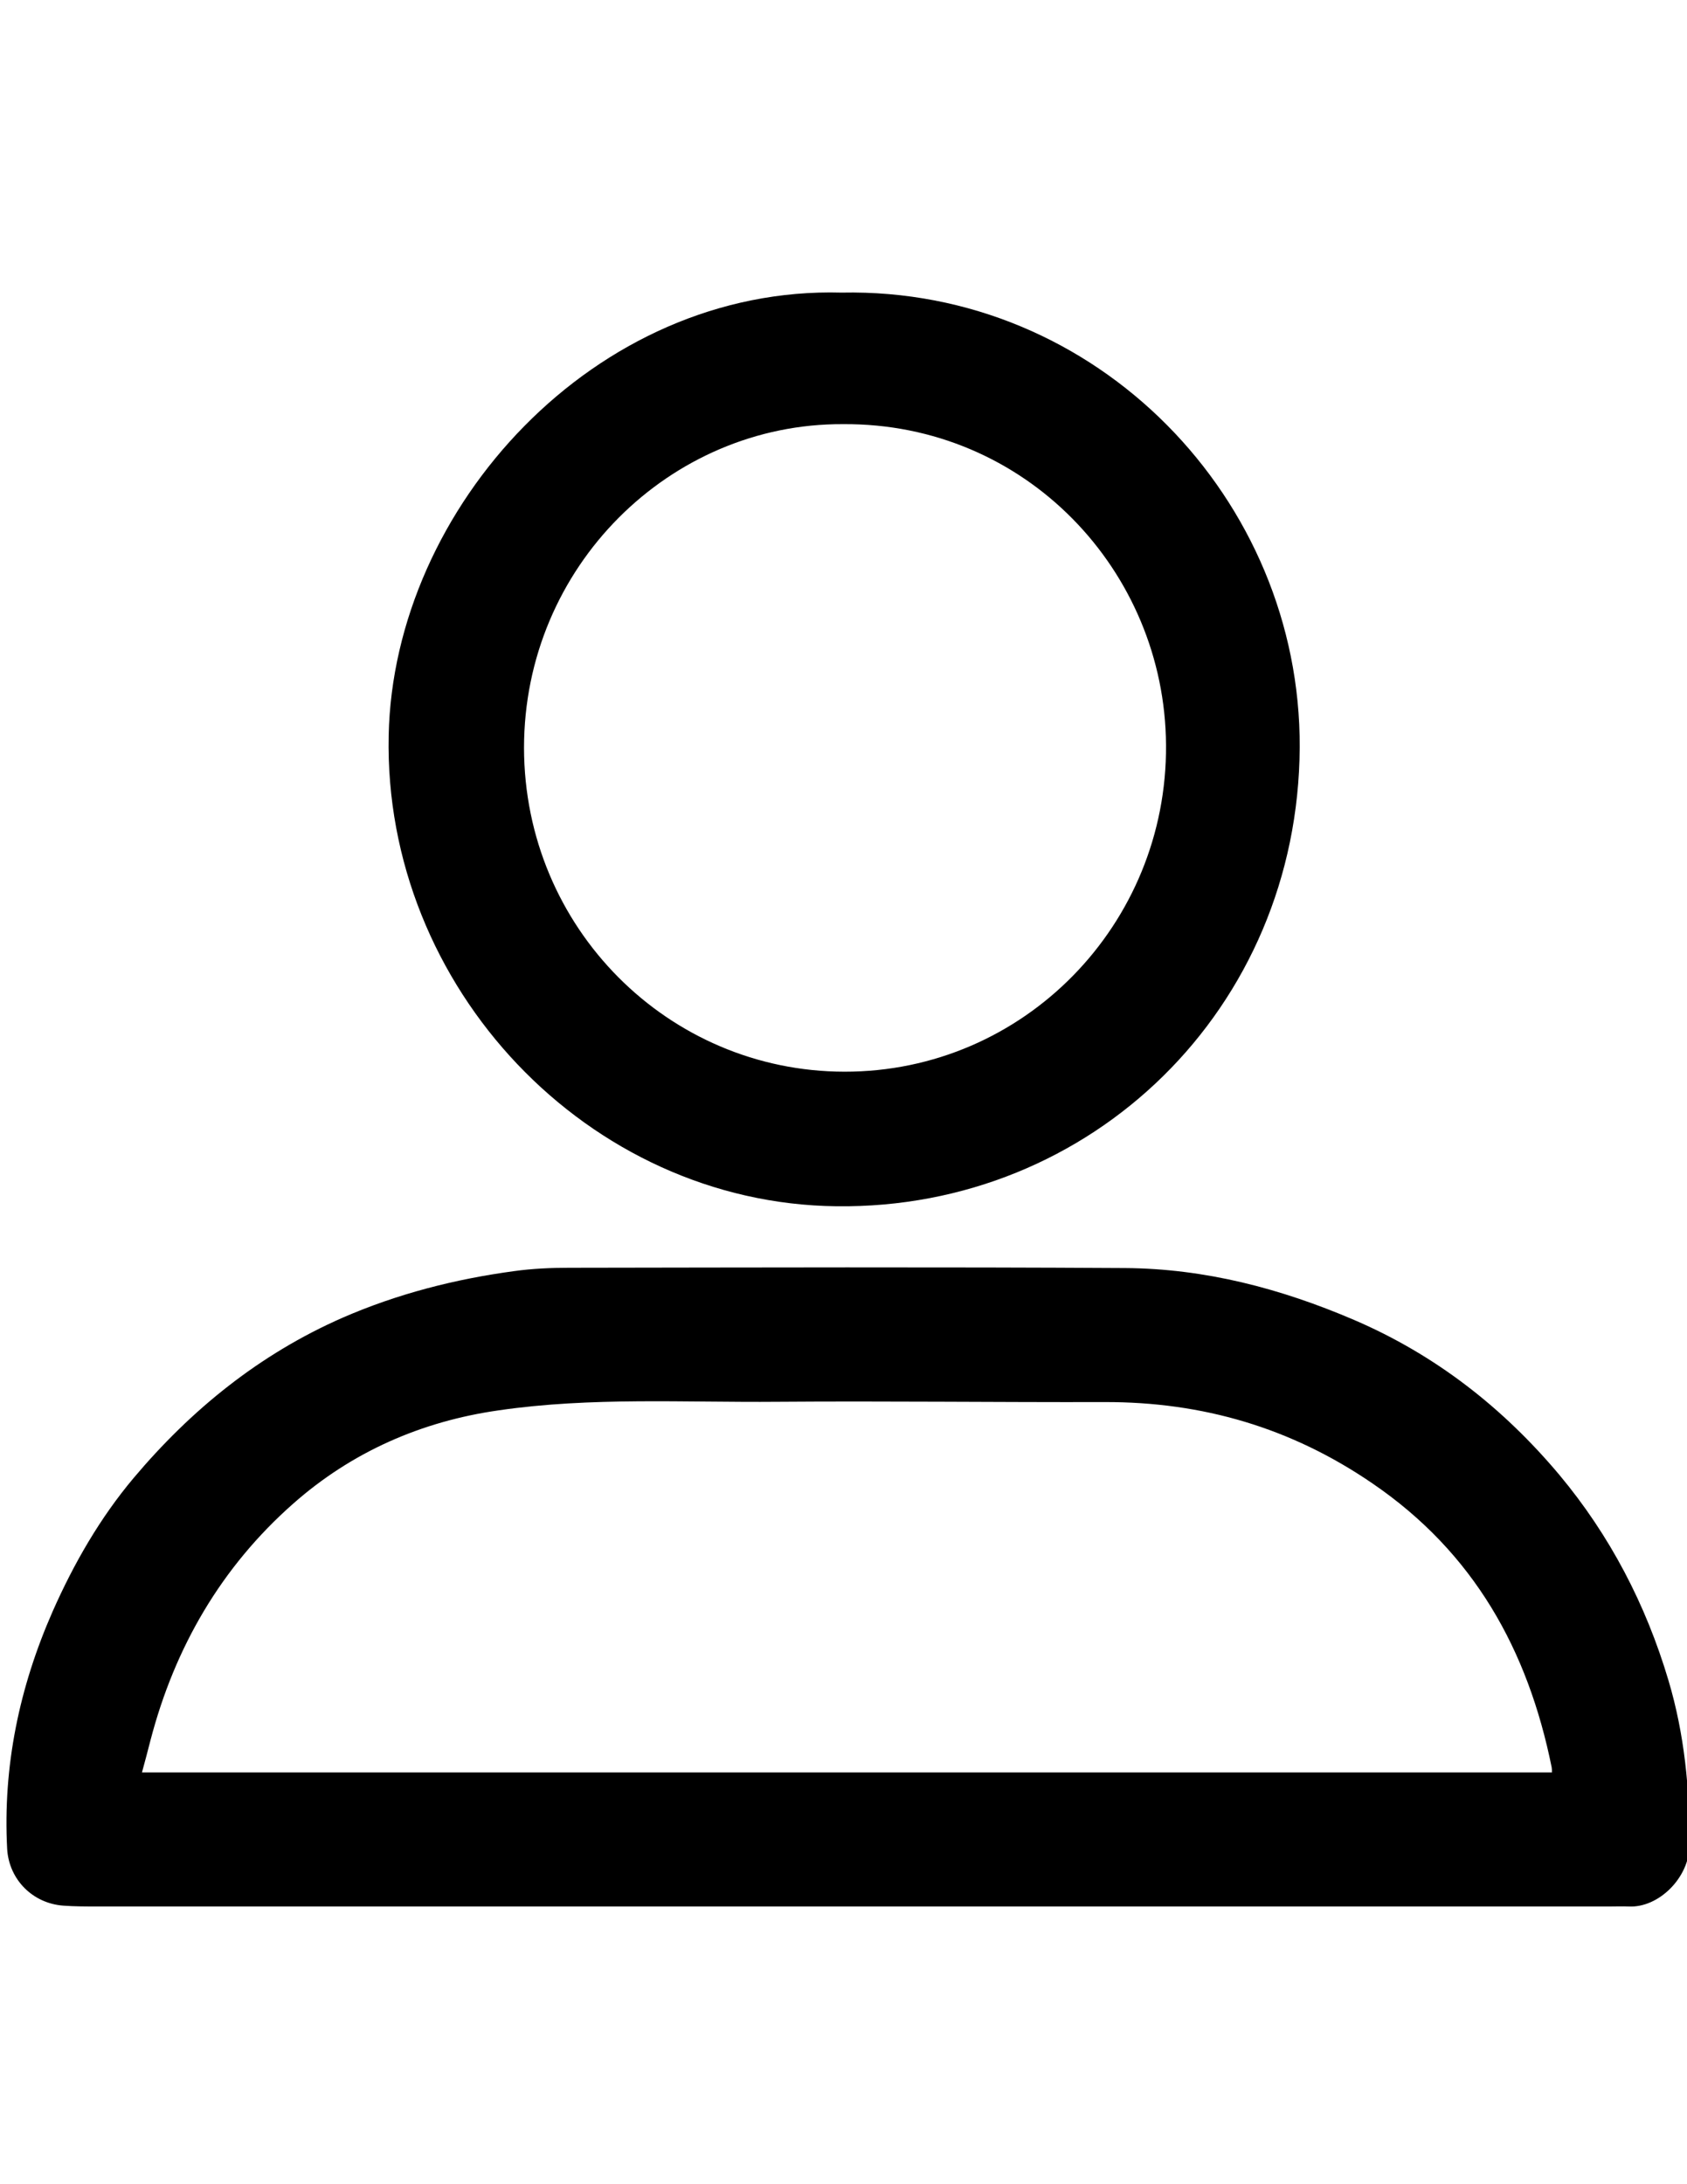 <?xml version="1.0" encoding="utf-8"?>
<!-- Generator: Adobe Illustrator 23.0.4, SVG Export Plug-In . SVG Version: 6.00 Build 0)  -->
<svg version="1.1" id="Layer_1" xmlns="http://www.w3.org/2000/svg" xmlns:xlink="http://www.w3.org/1999/xlink" x="0px" y="0px"
	 viewBox="0 0 612 792" style="enable-background:new 0 0 612 792;" xml:space="preserve">
<style type="text/css">
	.st0{display:none;stroke:#231F20;stroke-linecap:round;stroke-miterlimit:10;}
	.st1{display:none;fill:#FFFFFF;stroke:#231F20;stroke-linecap:round;stroke-miterlimit:10;}
	.st2{display:none;}
	.st3{display:inline;}
	.st4{display:inline;fill:none;}
	.st5{fill:none;}
</style>
<circle class="st0" cx="306.1" cy="394.1" r="293.6"/>
<circle class="st1" cx="306.8" cy="394.8" r="243.8"/>
<g class="st2">
	<path class="st3" d="M332.1,347.3c0,26.4,0.1,52.9-0.1,79.3c-0.1,18.4-15,29.5-32,24.4c-10.6-3.2-16.8-12.5-16.8-25.6
		c-0.1-20.5,0-40.9,0-61.4c0-31.1,0-62.2,0-93.2c0-3.3,0.2-6.6,0.9-9.8c2.5-12.1,12.5-19.9,24.5-19.4c12.1,0.5,21.5,9.1,23.2,21.1
		c0.4,2.7,0.4,5.4,0.4,8.1C332.1,296.3,332.1,321.8,332.1,347.3z"/>
	<path class="st3" d="M341.1,516.8c0,18.9-15,33.9-33.8,33.8c-18.4-0.1-33.1-15.1-33.2-33.8s14.5-33.5,33.3-33.6
		C326.5,483.1,341,497.6,341.1,516.8z"/>
</g>
<g>
	<path d="M307.9,691.3c-90.9,0-181.7,0-272.6,0c-4.1,0-8.2,0-12.3-0.3c-11.1-0.8-19.7-9.4-20.4-20.5C1,640.5,7,611.8,19.1,584.3
		c7.7-17.4,17.2-33.9,29.4-48.4c20.9-24.8,45.7-44.9,75.8-58.1c20-8.7,40.8-14,62.3-16.9c6.5-0.9,13.2-1.2,19.8-1.2
		c67.3-0.1,134.5-0.3,201.8,0.1c28.9,0.2,56.4,7.4,83,18.8c29.6,12.7,54.1,31.9,74.5,56.2c18.3,21.9,31.4,47,39.6,74.6
		c5.8,19.5,7.7,39.3,7.6,59.6c0,11.8-11.2,22.9-22.1,22.3c-2.3-0.1-4.6,0-7,0C491.8,691.3,399.9,691.3,307.9,691.3z M563,642.7
		c0-0.9,0-1.4-0.1-1.9c-8.6-42.5-28.2-77.8-65-102.9c-29.5-20.2-61.7-29.6-97.2-29.5c-39.5,0.1-79.1-0.4-118.6-0.1
		c-33.7,0.3-67.6-1.8-101.2,3.1c-28.1,4-53.3,15.1-74.5,33.8c-26.1,23-43,52.1-51.8,85.8c-1,3.9-2,7.7-3.1,11.7
		C222.5,642.7,392.7,642.7,563,642.7z"/>
	<path d="M305.3,106.1c92.8-1.9,166.6,75,166.2,164.9c-0.5,94.7-75.4,167.5-168,166.4c-90.1-1-164.4-79.3-162.5-170.7
		C142.7,184,215.9,103.6,305.3,106.1z M305.8,153.8c-62.7-0.3-115.7,51.7-115.7,117.4c0.1,65.2,52.3,117.3,116.2,117.4
		c65.2,0.1,117.2-53.5,116.7-118.5C422.6,207.1,372.1,153.3,305.8,153.8z"/>
</g>
<g class="st2">
	<path class="st4" d="M754.7,794.2c-295.8,0-591.7,0-887.6,0c0-276.5,0-553.1,0-829.9c295.8,0,591.7,0,887.6,0
		C754.7,240.8,754.7,517.5,754.7,794.2z M130.7,137.1c-3.1,0-5.3-0.1-7.5,0c-12.9,0.4-26.1-0.6-38.7,1.6
		c-47,8.2-77.8,45.6-77.9,93.2c0,122.3,0,244.5,0,366.8c0,6.1,0.3,12.2,1.4,18.2c8.3,46.3,48.8,75.8,91,75.7
		c139.2-0.4,278.5-0.1,417.7-0.3c6.7,0,13.6-0.8,20.2-2.4c39.8-9.6,68.1-43,70.3-83.6c1-19.3,0.9-38.8,1-58.1
		c0.4-86.4,0.7-172.8,0.9-259.3c0.1-22.7,0.6-45.5-0.9-68.1c-2.7-38.6-30.9-70.8-68.3-80.6c-16-4.2-32.2-3-48.4-3.2
		c-2.3,0-4.6,0-7.3,0c0-9,0.2-17.1,0-25.3c-0.4-12.2-9.3-21-21.5-21.6c-13-0.6-22.5,6.7-23.9,19.3c-0.8,7.1-0.9,14.4-0.7,21.5
		c0.1,4.5-1.7,5.8-5.8,5.8c-31.8,0-63.5,0.1-95.3,0.2c-4.8,0-6.6-2.1-6.6-6.7c0-6.8,0.1-13.7-0.2-20.5c-0.6-11.2-9.8-19.3-22-19.7
		c-12.2-0.4-22.1,6.9-23.4,18.1c-0.8,6.8-0.9,13.6-1,20.4c-0.1,7.4-0.9,8.4-8.2,8.4c-30.3,0-60.6,0-90.9-0.1c-2.7,0-5.4-0.4-8.6-0.7
		c0-8.5,0.2-16.4,0-24.3c-0.3-12.4-9.6-21.4-21.9-21.8c-13.2-0.4-23,8.6-23.6,21.8C130.4,120,130.7,128.2,130.7,137.1z"/>
	<path class="st3" d="M130.7,137.1c0-9-0.3-17.1,0.1-25.2c0.5-13.3,10.4-22.2,23.6-21.8c12.3,0.3,21.6,9.4,21.9,21.8
		c0.2,7.9,0,15.8,0,24.3c3.1,0.3,5.8,0.7,8.6,0.7c30.3,0.1,60.6,0.1,90.9,0.1c7.3,0,8.1-1,8.2-8.4c0.1-6.8,0.2-13.7,1-20.4
		c1.3-11.1,11.1-18.5,23.4-18.1c12.2,0.4,21.4,8.5,22,19.7c0.4,6.8,0.3,13.7,0.2,20.5c0,4.6,1.8,6.7,6.6,6.7
		c31.8-0.2,63.5-0.2,95.3-0.2c4.1,0,5.9-1.2,5.8-5.8c-0.2-7.2-0.1-14.4,0.7-21.5c1.4-12.6,10.9-19.9,23.9-19.3
		c12.1,0.6,21.1,9.4,21.5,21.6c0.3,8.1,0,16.2,0,25.3c2.7,0,5,0,7.3,0c16.2,0.2,32.4-1,48.4,3.2c37.4,9.8,65.6,42,68.3,80.6
		c1.6,22.6,1,45.4,0.9,68.1c-0.2,86.4-0.6,172.8-0.9,259.3c-0.1,19.4,0,38.8-1,58.1c-2.1,40.5-30.4,74-70.3,83.6
		c-6.6,1.6-13.5,2.4-20.2,2.4c-139.2,0.1-278.5-0.2-417.7,0.3c-42.2,0.1-82.7-29.3-91-75.7c-1.1-6-1.4-12.1-1.4-18.2
		C6.7,476.5,6.7,354.2,6.7,232c0-47.7,30.8-85,77.9-93.2c12.6-2.2,25.8-1.2,38.7-1.6C125.4,137.1,127.6,137.1,130.7,137.1z
		 M130.8,183c-9.9,0-19.3-0.2-28.7,0c-15.8,0.4-29.7,5.3-39.7,18.3c-8,10.4-10.2,22.7-10.2,35.4c0,109.5,0,219,0,328.5
		c0,9.6-0.2,19.2,0,28.8c0.8,34.4,19.4,52.7,53.7,52.7c135.5,0.1,271.1,0,406.6,0c29.2,0,49.3-20.2,49.3-49.3c0-121.3,0-242.7,0-364
		c0-4.4-0.2-8.9-1.2-13.1c-4.2-17.3-13.2-30.5-32-33.7c-14.5-2.4-29.1-3.7-44.5-5.6c0,8.6,0.2,16.5,0,24.3
		c-0.4,15.3-9,24.6-22.5,24.6c-13.9,0.1-22.4-8.5-23-23.9c-0.3-7.1-0.1-14.3-0.1-21.3c-36.6,0-72.3,0-108.3,0c0,8,0.1,15.5,0,23.1
		c-0.3,12.7-9.6,22-22.1,22.1c-13.6,0.1-22.9-8.6-23.3-21.8c-0.2-5.7-0.1-11.4-0.1-17.1c0-4.5-1.5-7.7-6.5-7.7
		c-32.5,0-65,0.1-97.5,0c-3.3,0-4.6,1.1-4.5,4.5c0.2,6.6,0.2,13.3,0,19.9c-0.3,7.3-3.2,13.6-9.3,18c-7.4,5.2-15.4,5.8-23.5,1.9
		c-8.7-4.2-12.1-12.1-12.5-21.2C130.5,199,130.8,191.2,130.8,183z"/>
	<path class="st4" d="M130.8,183c0,8.2-0.3,15.9,0.1,23.6c0.4,9.1,3.9,17,12.5,21.2c8.1,3.9,16.1,3.4,23.5-1.9
		c6.1-4.3,9-10.6,9.3-18c0.3-6.6,0.2-13.3,0-19.9c-0.1-3.4,1.1-4.5,4.5-4.5c32.5,0,65,0,97.5,0c5.1,0,6.6,3.2,6.5,7.7
		c0,5.7-0.1,11.4,0.1,17.1c0.4,13.2,9.8,21.9,23.3,21.8c12.4-0.1,21.8-9.4,22.1-22.1c0.2-7.6,0-15.1,0-23.1c36,0,71.7,0,108.3,0
		c0,7.1-0.3,14.2,0.1,21.3c0.7,15.4,9.1,24,23,23.9c13.5-0.1,22.1-9.4,22.5-24.6c0.2-7.9,0-15.8,0-24.3c15.3,1.9,30,3.2,44.5,5.6
		c18.8,3.1,27.9,16.4,32,33.7c1,4.2,1.2,8.8,1.2,13.1c0.1,121.3,0.1,242.7,0,364c0,29.1-20.1,49.3-49.3,49.3
		c-135.5,0-271.1,0.1-406.6,0c-34.3,0-52.9-18.3-53.7-52.7c-0.2-9.6,0-19.2,0-28.8c0-109.5,0-219,0-328.5c0-12.7,2.2-25,10.2-35.4
		c10-13,23.9-17.9,39.7-18.3C111.5,182.8,120.9,183,130.8,183z M436.6,333.5c-0.1,15.4,11.2,27.3,25.8,27.3
		c14.9,0,27.3-12.1,27.4-26.9c0.1-14.9-11.4-26.5-26.6-26.7C448.2,307,436.6,318.4,436.6,333.5z M463.3,467.5
		c14.9-0.1,26.5-11.8,26.5-26.7c0-15.1-11.3-26.4-26.6-26.5c-15.6-0.1-26.8,11.2-26.7,26.9C436.7,456.2,448.2,467.5,463.3,467.5z
		 M226.8,542.9c-0.4,15.2,10.7,27,25.7,27.4c14.9,0.4,27.2-11.3,27.7-26.3c0.4-14.2-11.1-26.5-25.2-26.9
		C238.7,516.7,227.2,527.1,226.8,542.9z M384.9,442c0-15.5-11.1-26.6-26.4-26.5c-15.1,0.1-26.9,11.7-26.8,26.5
		c0.1,14.8,12.7,27.5,27.1,27.2C373.4,469,384.9,456.9,384.9,442z M384.9,543.5c-0.1-15.5-10.9-26.5-26.3-26.5
		c-15,0-26.7,11.5-26.8,26.4c-0.1,15,11.8,26.9,27,26.9C373.8,570.3,385,558.8,384.9,543.5z M463.2,517.1
		c-15.3,0-26.6,11.2-26.6,26.5c0,15.2,11.4,26.8,26.5,26.7c14.7,0,26.8-12,26.8-26.7C489.9,528.6,478.3,517.1,463.2,517.1z"/>
	<path class="st3" d="M436.6,333.5c0.1-15.2,11.6-26.5,26.7-26.3c15.2,0.2,26.7,11.8,26.6,26.7c-0.1,14.7-12.5,26.8-27.4,26.9
		C447.7,360.8,436.5,349,436.6,333.5z"/>
	<path class="st3" d="M463.3,467.5c-15.1,0.1-26.7-11.3-26.8-26.3c-0.1-15.6,11.1-27,26.7-26.9c15.3,0.1,26.6,11.4,26.6,26.5
		C489.9,455.7,478.2,467.4,463.3,467.5z"/>
	<path class="st3" d="M226.8,542.9c0.4-15.7,11.9-26.2,28.2-25.8c14.1,0.4,25.6,12.7,25.2,26.9c-0.5,15-12.8,26.7-27.7,26.3
		C237.4,569.9,226.4,558.1,226.8,542.9z"/>
	<path class="st3" d="M384.9,442c0,14.9-11.5,27-26.1,27.3c-14.3,0.3-26.9-12.4-27.1-27.2c-0.1-14.8,11.6-26.4,26.8-26.5
		C373.8,415.4,384.8,426.5,384.9,442z"/>
	<path class="st3" d="M384.9,543.5c0.1,15.3-11.1,26.7-26.2,26.8c-15.1,0.1-27.1-11.8-27-26.9c0.1-14.9,11.8-26.4,26.8-26.4
		C373.9,517.1,384.8,528,384.9,543.5z"/>
	<path class="st3" d="M463.2,517.1c15.2,0,26.7,11.5,26.7,26.5c-0.1,14.7-12.1,26.7-26.8,26.7c-15,0-26.5-11.5-26.5-26.7
		C436.6,528.3,447.8,517.1,463.2,517.1z"/>
</g>
<g class="st2">
	<path class="st5" d="M748,793.1c-292,0-584,0-876,0c0-272.7,0-545.3,0-818c292,0,584,0,876,0C748,247.8,748,520.4,748,793.1z
		 M560,289.2c-0.4,0-0.8,0-1.2,0c0-26.2,0-52.5,0-78.7c0-18.7-9.5-28-28.1-28.8c-15.8-0.7-31.7-1.4-47.4-3.2
		c-58.5-6.6-109.4-29.9-152.3-70.5c-15.7-14.9-29.2-14.9-44.8-0.1c-37.1,35.4-81.1,57.3-131.3,67.3c-23.1,4.6-46.5,6.4-70.1,6.6
		c-15.2,0.1-24.3,8-26,21.9c-0.4,2.9-0.5,5.8-0.5,8.7c-0.2,39.2-0.4,78.3-0.5,117.5c-0.2,42.2,4.5,84,14.5,125
		c13.6,55.9,38.4,105.9,78.9,147.4c42,43.1,93.3,70.9,149.7,89.9c3.9,1.3,9,1.7,12.8,0.3c17.4-6.2,35-12.3,51.8-20.1
		c53.3-24.8,98.4-60,131.9-108.9c37.6-54.9,54-116.8,59-182.2C558.8,350.8,558.9,320,560,289.2z"/>
	<path class="st3" d="M560,289.2c-1.1,30.7-1.3,61.6-3.6,92.2c-5,65.4-21.4,127.3-59,182.2c-33.5,48.9-78.6,84.1-131.9,108.9
		c-16.8,7.8-34.3,13.9-51.8,20.1c-3.8,1.3-8.9,1-12.8-0.3c-56.5-19-107.7-46.8-149.7-89.9c-40.5-41.5-65.3-91.5-78.9-147.4
		c-10-41.1-14.7-82.8-14.5-125c0.1-39.2,0.3-78.3,0.5-117.5c0-2.9,0.2-5.8,0.5-8.7c1.8-13.9,10.9-21.8,26-21.9
		c23.6-0.2,46.9-2,70.1-6.6c50.1-10,94.2-31.9,131.3-67.3c15.5-14.8,29-14.8,44.8,0.1c42.9,40.5,93.8,63.8,152.3,70.5
		c15.7,1.8,31.6,2.5,47.4,3.2c18.7,0.8,28.1,10.1,28.1,28.8c0.1,26.2,0,52.5,0,78.7C559.2,289.2,559.6,289.2,560,289.2z
		 M308.5,153.4c-58.4,50.2-126.8,72.9-202.4,76.6c-0.1,2.1-0.3,3.7-0.3,5.3c0,28.8-0.2,57.6,0,86.4c0.3,40.4,3.2,80.5,12.4,119.9
		c11,46.6,31.1,88.4,64.2,123.5c34.3,36.3,76.4,60.2,122.7,77.3c2.3,0.8,5.5,0.5,7.8-0.4c14-6,28.2-11.8,41.9-18.6
		c50.1-25.1,90.6-60.6,117.4-110.5c23.8-44.3,35-92.2,36.7-142.1c1.6-45.7,1-91.5,1.3-137.2c0-1.1-0.2-2.1-0.4-3.6
		C434.6,226.4,366.7,203.4,308.5,153.4z"/>
	<path class="st4" d="M308.5,153.4c58.1,50,126.1,72.9,201.3,76.7c0.2,1.5,0.4,2.5,0.4,3.6c-0.3,45.7,0.2,91.5-1.3,137.2
		c-1.7,49.9-13,97.7-36.7,142.1c-26.8,49.9-67.2,85.4-117.4,110.5c-13.6,6.8-27.8,12.6-41.9,18.6c-2.3,1-5.5,1.3-7.8,0.4
		c-46.3-17.2-88.4-41-122.7-77.3c-33.1-35.1-53.2-76.9-64.2-123.5c-9.3-39.4-12.2-79.5-12.4-119.9c-0.2-28.8,0-57.6,0-86.4
		c0-1.6,0.2-3.2,0.3-5.3C181.7,226.3,250.2,203.7,308.5,153.4z M279.3,417.2c-13.1-13.1-26.2-26.7-39.9-39.7
		c-9.9-9.5-24.6-8.8-33.9,0.7c-9.3,9.5-9.6,24.1,0,33.9c19,19.4,38.1,38.6,57.5,57.7c10.1,10,24.1,9.9,34.2-0.2
		c38.2-38.1,76.2-76.3,114.3-114.5c7-7.1,9-15.5,5.7-25.1c-3.2-9.5-10-14.4-19.5-16.1c-9.4-1.6-16.5,2.5-22.9,8.8
		C343,354.2,311.3,385.5,279.3,417.2z"/>
	<path class="st3" d="M279.3,417.2c32-31.7,63.7-63.1,95.4-94.5c6.4-6.3,13.5-10.4,22.9-8.8c9.6,1.7,16.3,6.6,19.5,16.1
		c3.2,9.6,1.3,18.1-5.7,25.1c-38,38.2-76.1,76.4-114.3,114.5c-10.1,10.1-24.1,10.2-34.2,0.2c-19.3-19.1-38.5-38.3-57.5-57.7
		c-9.6-9.8-9.3-24.4,0-33.9c9.3-9.5,24-10.2,33.9-0.7C253.1,390.5,266.2,404.2,279.3,417.2z"/>
</g>
</svg>
